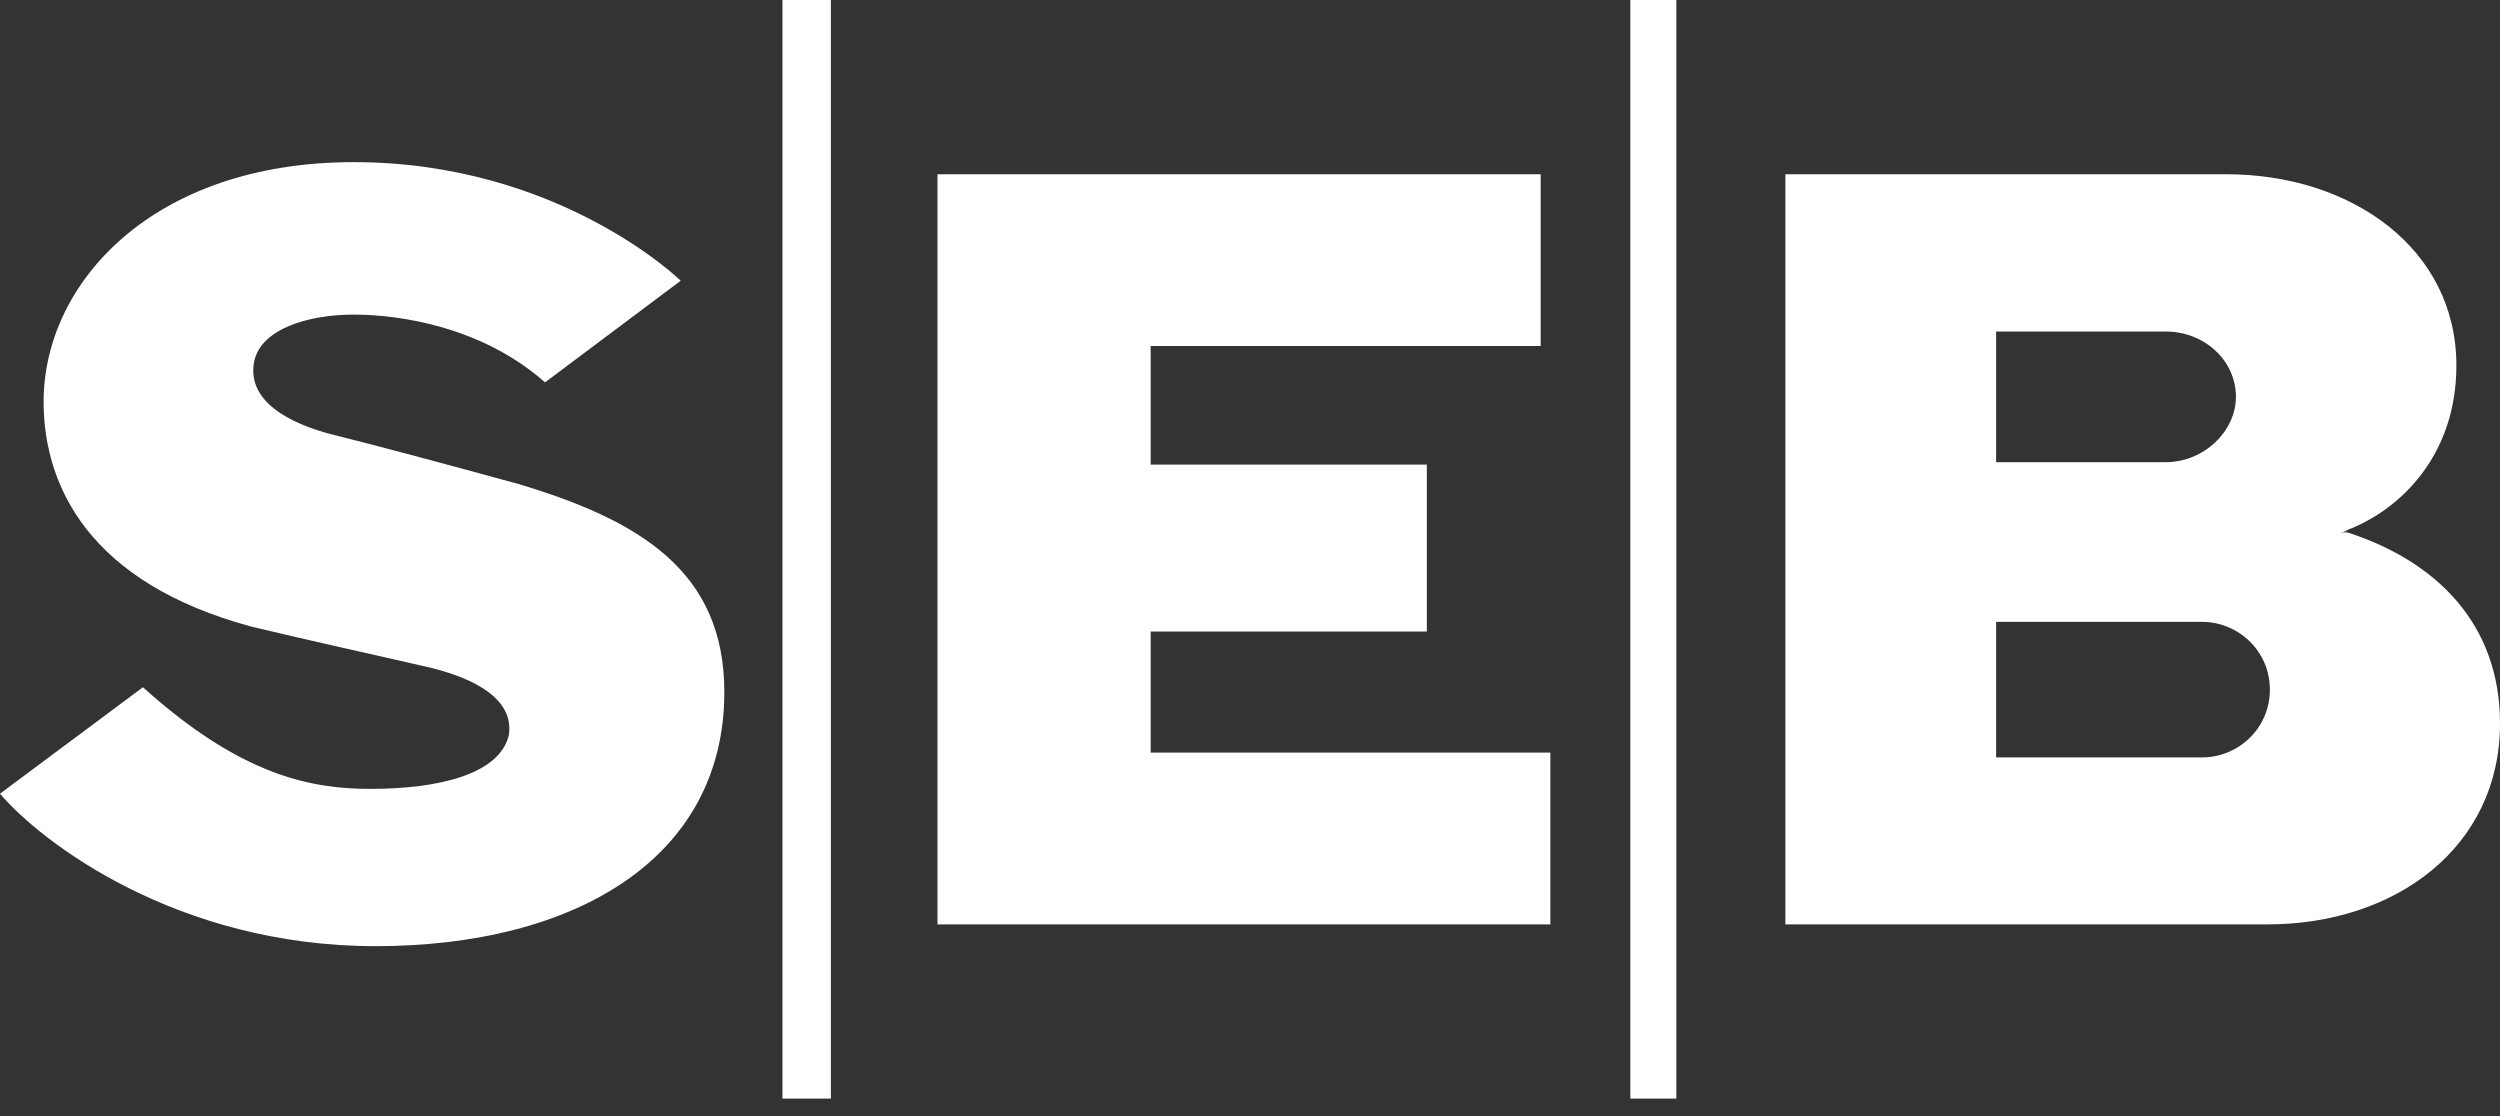<svg width="56" height="25" viewBox="0 0 56 25" fill="none" xmlns="http://www.w3.org/2000/svg">
<rect x="0" y="0" width="56" height="25" fill="#333333" stroke="none"/>
<path fill-rule="evenodd" clip-rule="evenodd" d="M15.248 6.288C15.248 6.288 12.535 3.632 7.922 3.632C3.418 3.632 0.977 6.342 0.977 8.998C0.977 10.895 2.008 13.063 5.643 14.039C7 14.364 8.248 14.635 9.659 14.96C10.961 15.285 11.504 15.828 11.396 16.478C11.178 17.346 9.822 17.671 8.302 17.671C7 17.671 5.426 17.399 3.202 15.394L0 17.779C0.922 18.863 3.961 21.194 8.411 21.194C12.86 21.194 16.225 19.242 16.225 15.502C16.225 12.792 14.326 11.654 11.612 10.841C9.821 10.353 8.628 10.028 7.325 9.703C6.186 9.378 5.535 8.835 5.698 8.077C5.86 7.372 6.891 7.047 7.922 7.047C8.953 7.047 10.798 7.318 12.209 8.565L15.248 6.288V6.288ZM34.511 3.903V7.751H25.775V10.407H31.961V14.147H25.775V16.858H34.728V20.706H21V3.903H34.511ZM17.527 0H18.612V24.608H17.527V0ZM36.519 0H37.55V24.608H36.519V0ZM39.992 20.706V3.903H49.868C52.689 3.903 55.023 5.583 55.023 8.185C55.023 10.245 53.721 11.437 52.581 11.871C52.581 11.871 52.527 11.925 52.418 11.925H52.581C54.589 12.576 56 13.985 56 16.207C56 18.972 53.667 20.706 50.791 20.706H39.992V20.706V20.706ZM44.713 7.426V10.353H48.511C49.38 10.353 50.085 9.648 50.085 8.889C50.085 8.076 49.38 7.426 48.511 7.426H44.713V7.426ZM49.325 16.966C50.139 16.966 50.845 16.315 50.845 15.448C50.845 14.581 50.139 13.93 49.325 13.93H44.713V16.965H49.325V16.966V16.966Z" fill="white"/>
</svg>
